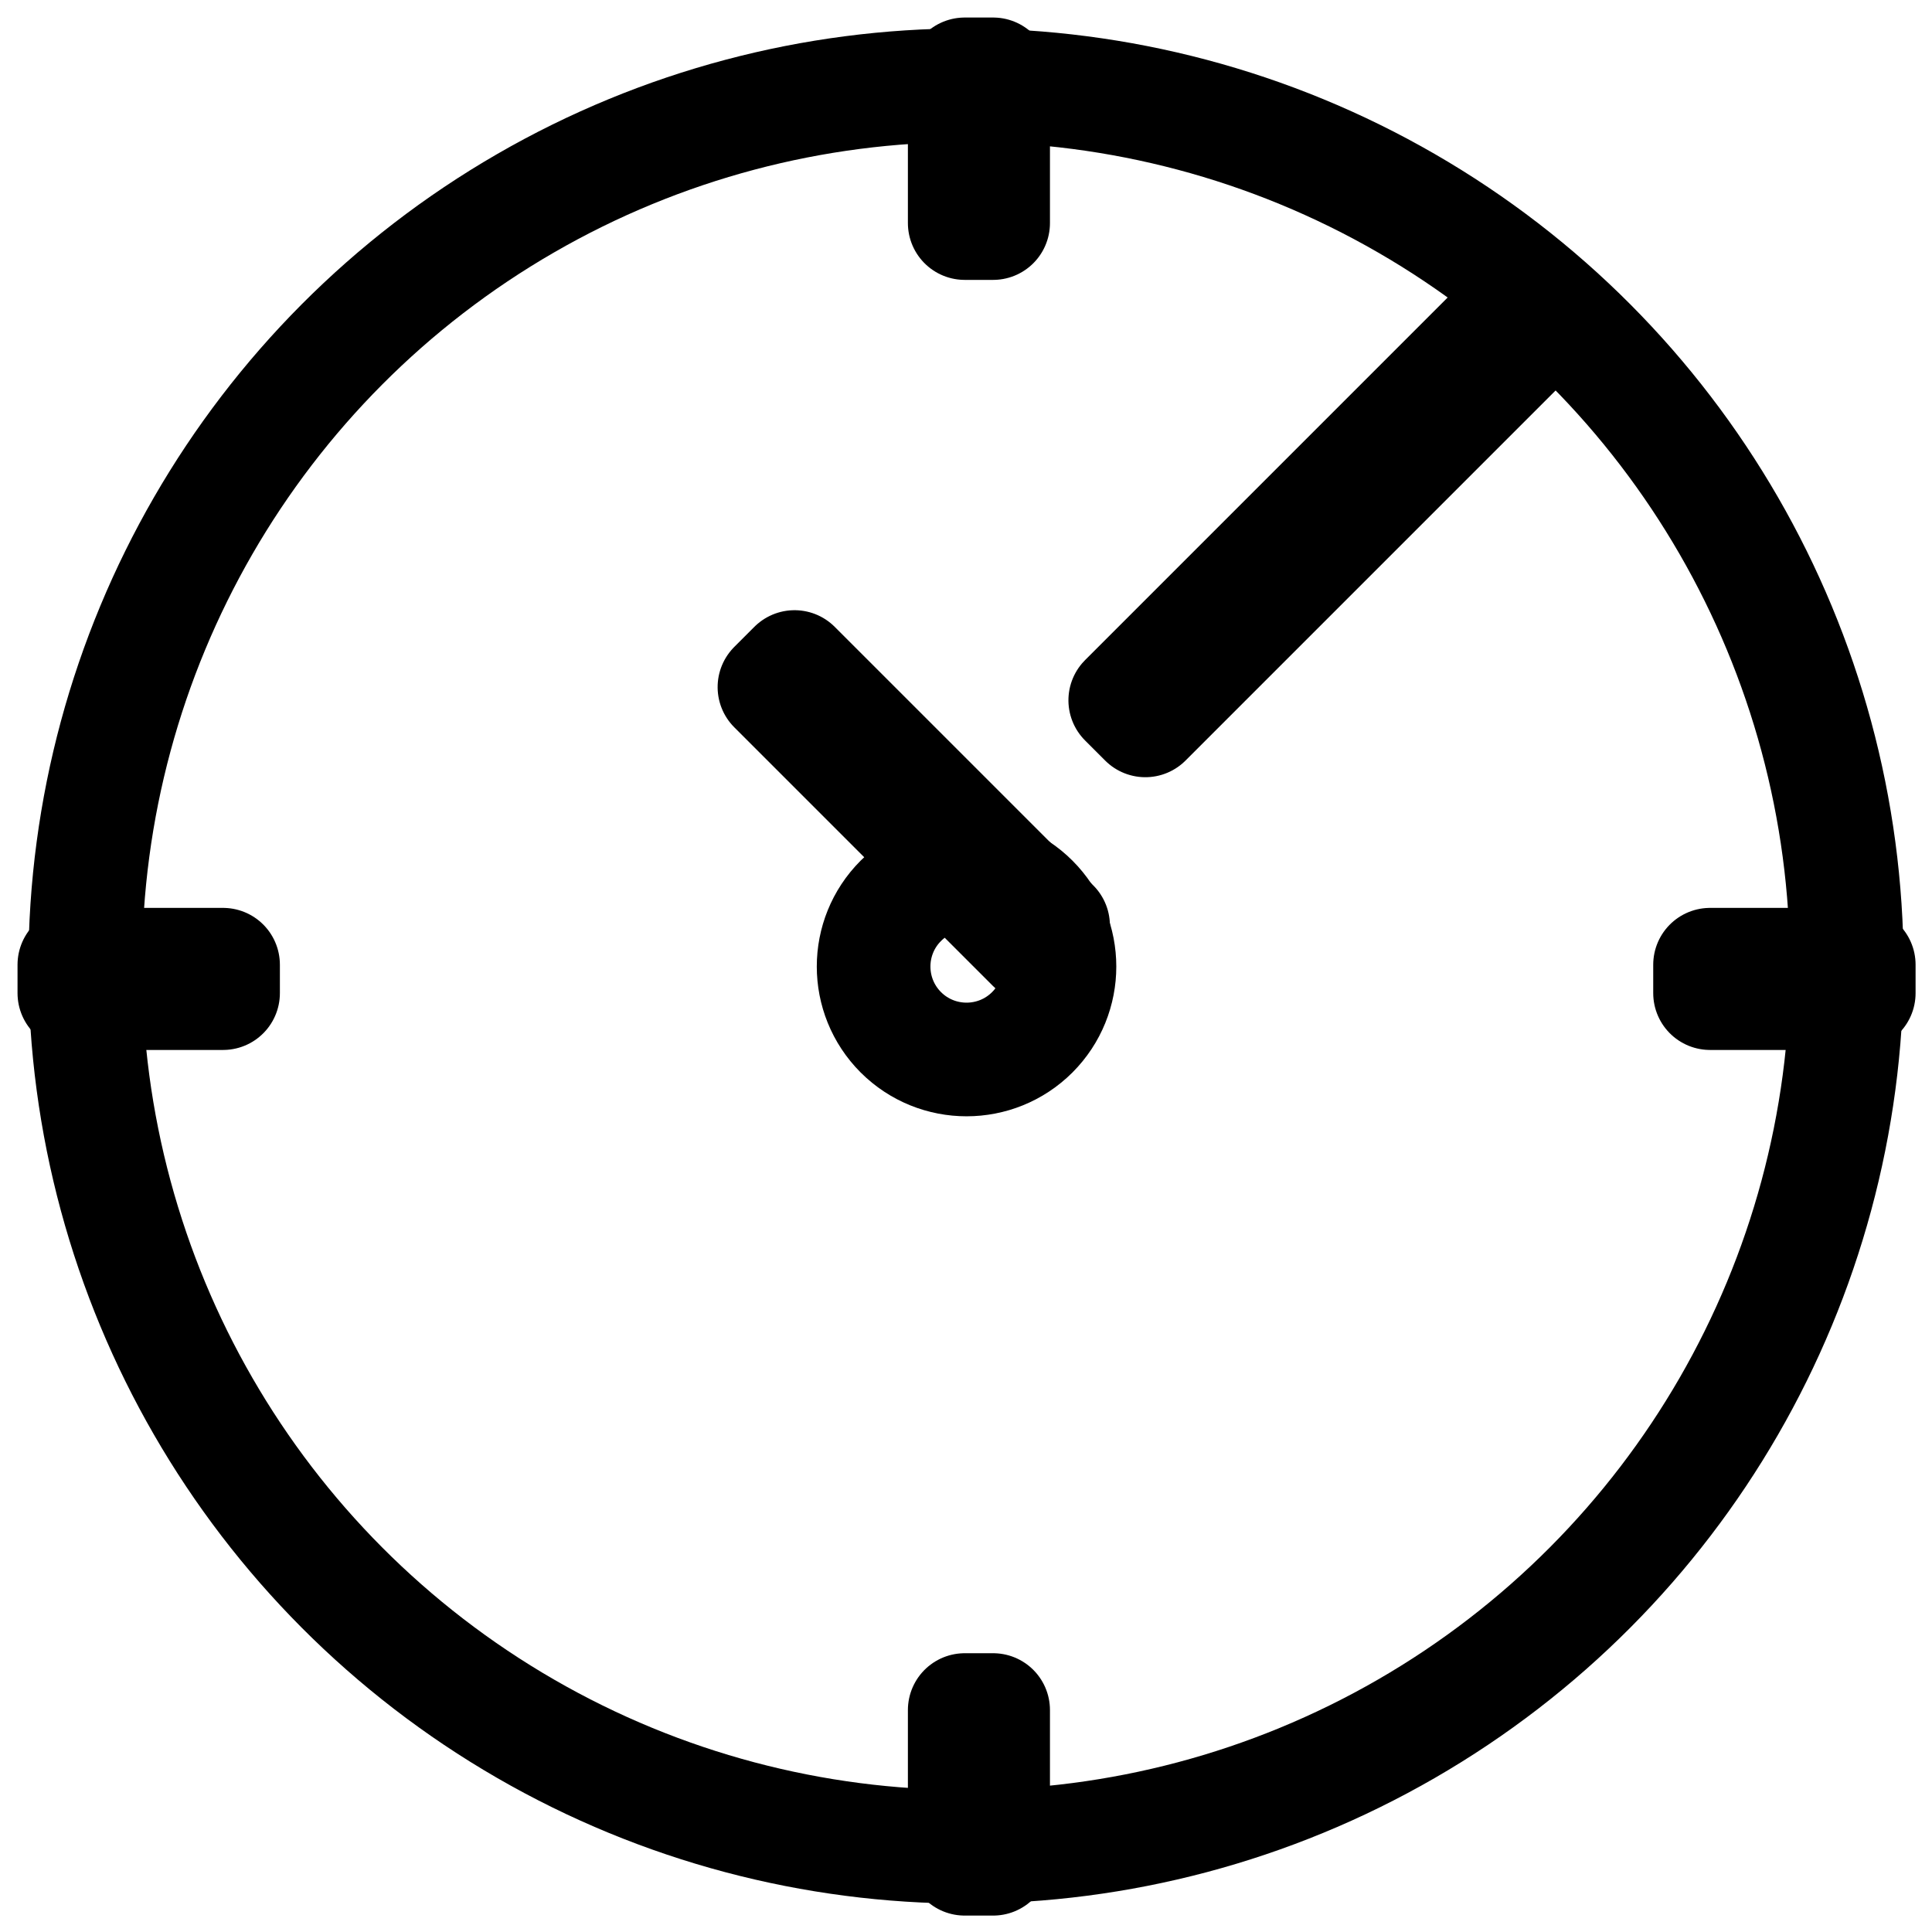 <svg width="68" height="68" viewBox="0 0 68 68" fill="none" xmlns="http://www.w3.org/2000/svg">
<circle cx="34" cy="34" r="31" stroke="black" stroke-width="4" stroke-linecap="round" stroke-linejoin="round"/>
<path d="M36.333 31.706C37.609 32.983 37.609 35.054 36.333 36.333C35.055 37.609 32.984 37.609 31.706 36.333C30.429 35.054 30.429 32.983 31.706 31.706C32.984 30.429 35.055 30.429 36.333 31.706Z" stroke="black" stroke-width="4" stroke-linecap="round" stroke-linejoin="round"/>
<rect x="33.955" y="2.617" width="1" height="5.234" stroke="black" stroke-width="4" stroke-linecap="round" stroke-linejoin="round"/>
<rect x="2.617" y="33.955" width="5.234" height="1" stroke="black" stroke-width="4" stroke-linecap="round" stroke-linejoin="round"/>
<rect x="60.188" y="33.955" width="5.234" height="1" stroke="black" stroke-width="4" stroke-linecap="round" stroke-linejoin="round"/>
<rect x="33.955" y="60.188" width="1" height="5.234" stroke="black" stroke-width="4" stroke-linecap="round" stroke-linejoin="round"/>
<rect x="27.258" y="24.184" width="1" height="12.869" transform="rotate(-45 27.258 24.184)" stroke="black" stroke-width="4" stroke-linecap="round" stroke-linejoin="round"/>
<rect x="39.605" y="24.648" width="20.251" height="1" transform="rotate(-45.001 39.605 24.648)" stroke="black" stroke-width="4" stroke-linecap="round" stroke-linejoin="round"/>
</svg>
